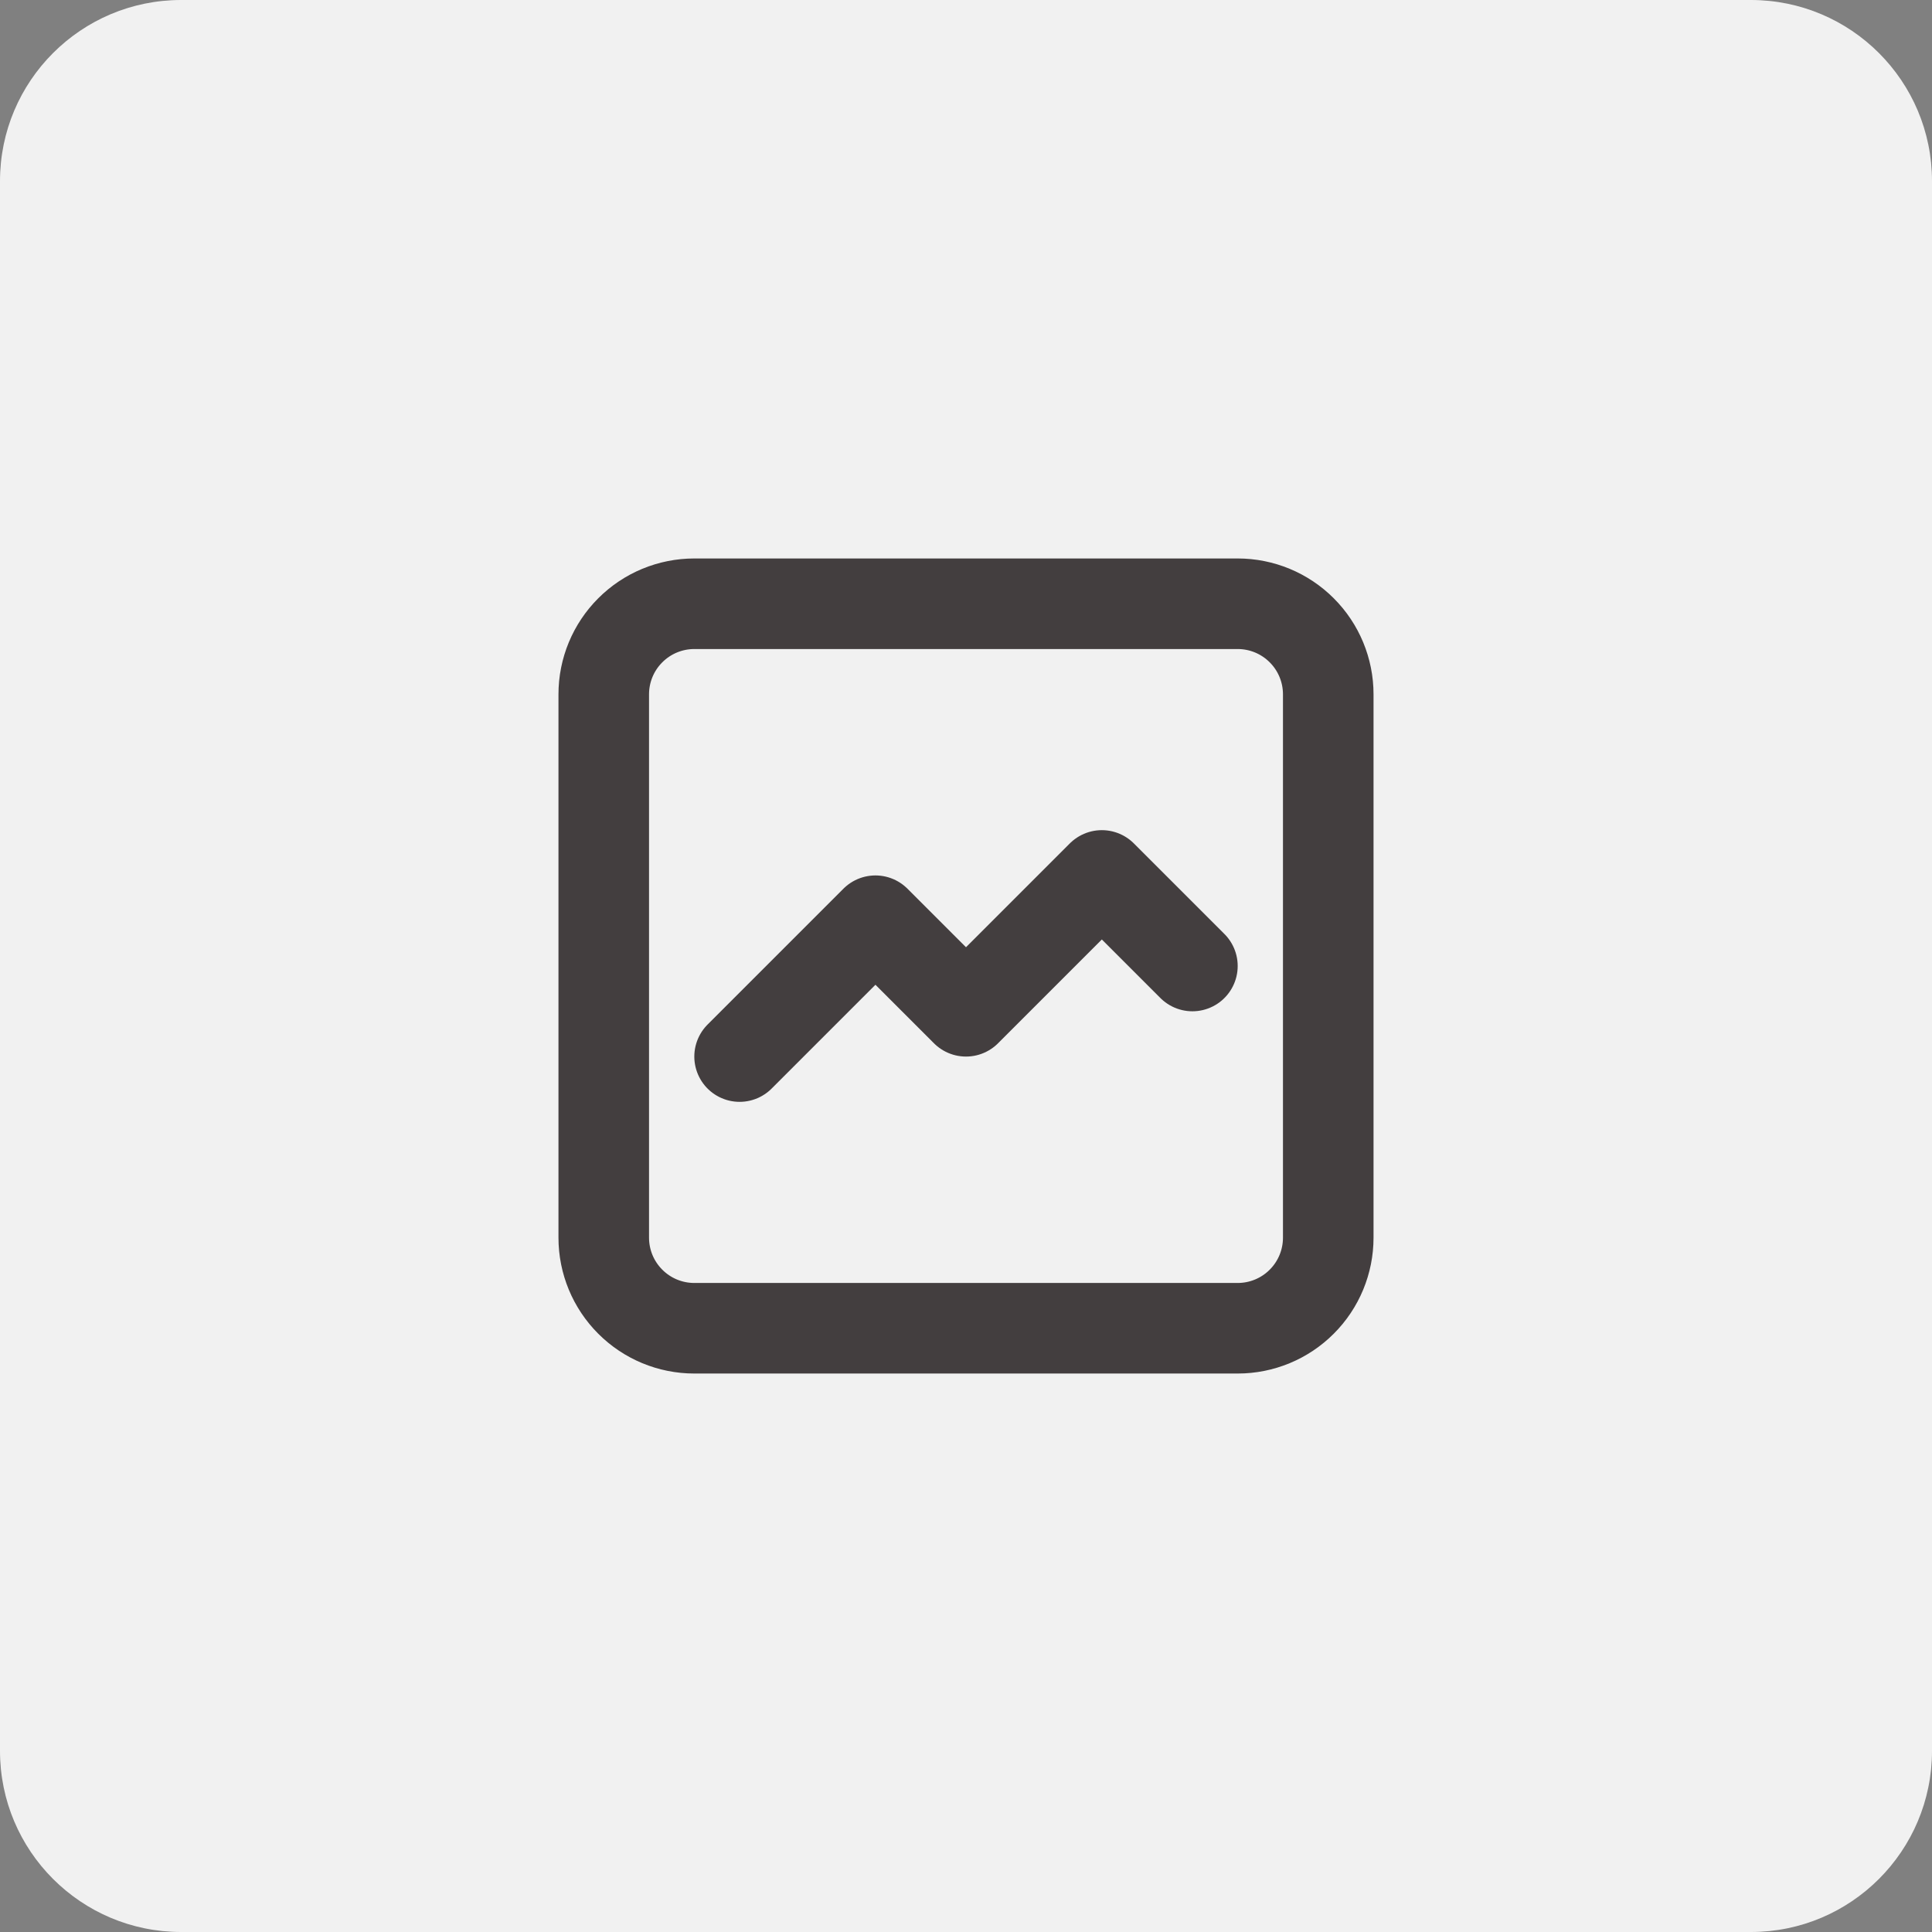 <svg width="64" height="64" viewBox="0 0 64 64" fill="none" xmlns="http://www.w3.org/2000/svg">
<rect x="0" y="0" width="64" height="64" fill="#808080" stroke="none"/>
<path d="M0 6C0 2.686 2.686 0 6 0H58C61.314 0 64 2.686 64 6V58C64 61.314 61.314 64 58 64H6C2.686 64 0 61.314 0 58V6Z" fill="#F1F1F1"/>
<g clip-path="url(#clip0_7627_8835)">
<g clip-path="url(#clip1_7627_8835)">
<path d="M20 41V23C20 22.204 20.316 21.441 20.879 20.879C21.441 20.316 22.204 20 23 20H41C41.796 20 42.559 20.316 43.121 20.879C43.684 21.441 44 22.204 44 23V41C44 41.796 43.684 42.559 43.121 43.121C42.559 43.684 41.796 44 41 44H23C22.204 44 21.441 43.684 20.879 43.121C20.316 42.559 20 41.796 20 41Z" stroke="#433E3F" stroke-width="3" stroke-linecap="round" stroke-linejoin="round"/>
<path d="M24.5 35L29 30.5L32 33.5L36.5 29L39.5 32" stroke="#433E3F" stroke-width="3" stroke-linecap="round" stroke-linejoin="round"/>
</g>
</g>
<defs>
<clipPath id="clip0_7627_8835">
<rect width="36" height="36" fill="white" transform="translate(14 14)"/>
</clipPath>
<clipPath id="clip1_7627_8835">
<rect width="36" height="36" fill="white" transform="translate(14 14)"/>
</clipPath>
</defs>
</svg>
